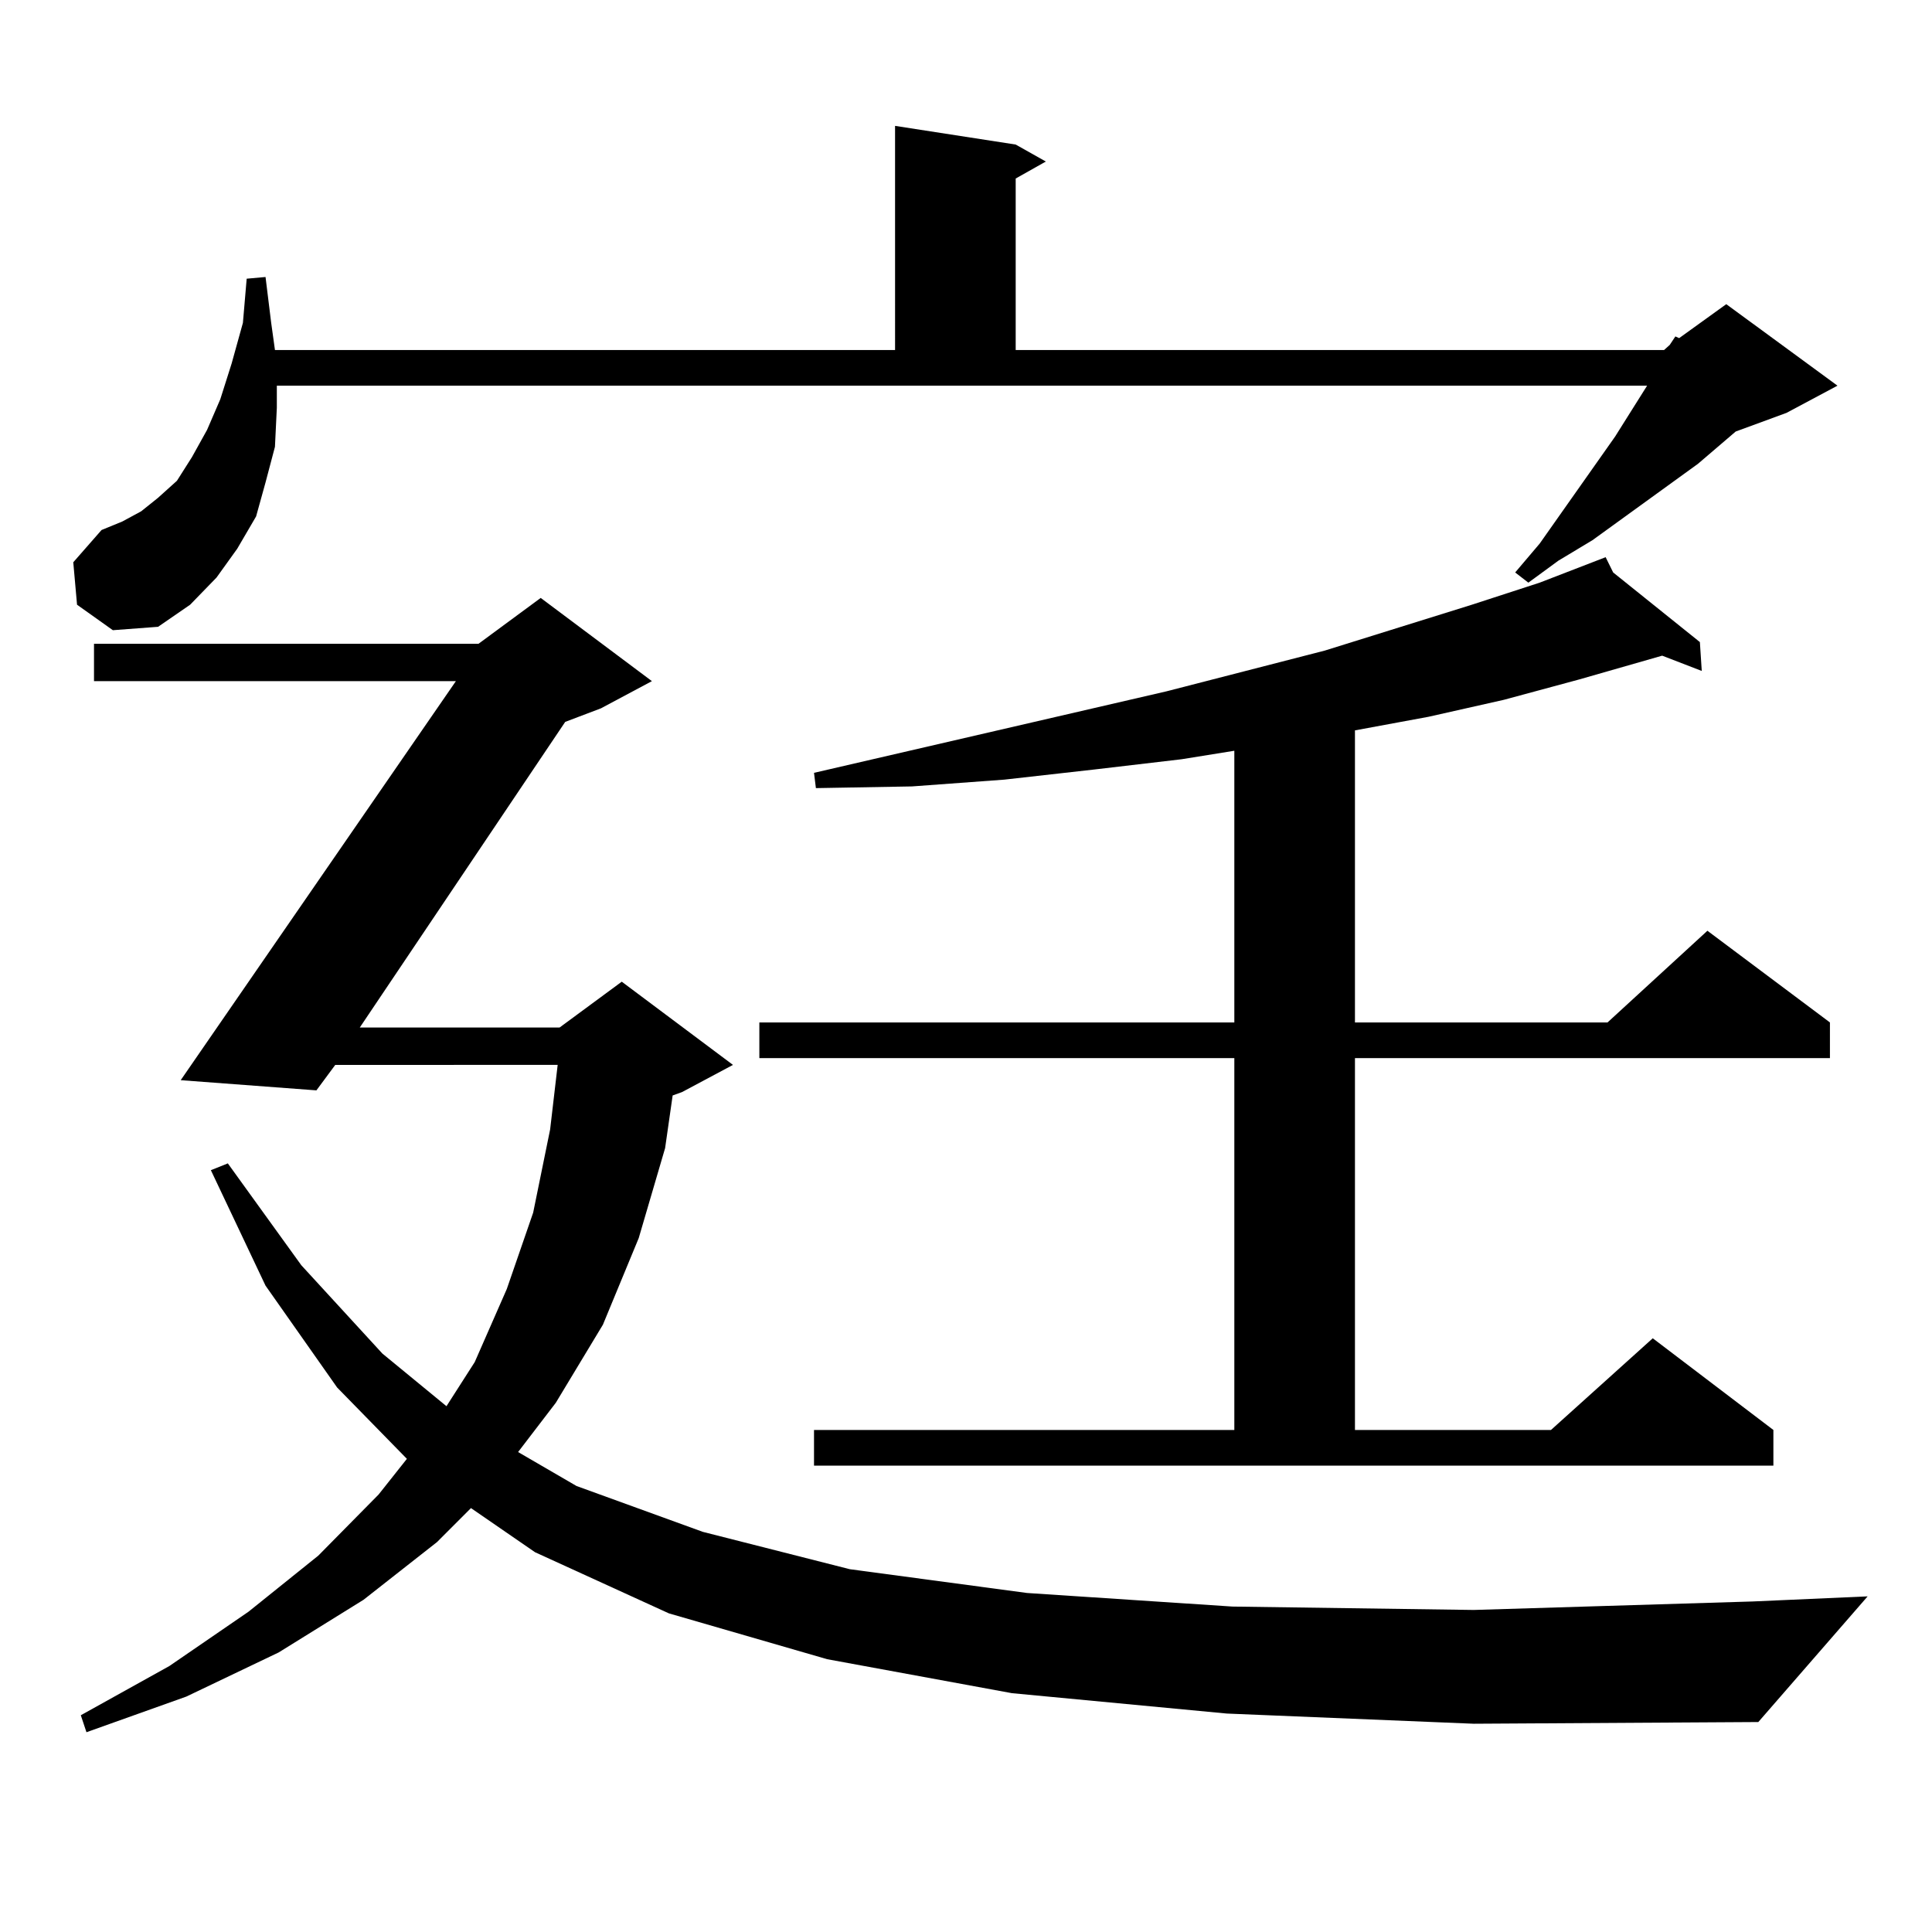 <?xml version="1.0" encoding="utf-8"?>
<!-- Generator: Adobe Illustrator 16.0.0, SVG Export Plug-In . SVG Version: 6.00 Build 0)  -->
<!DOCTYPE svg PUBLIC "-//W3C//DTD SVG 1.1//EN" "http://www.w3.org/Graphics/SVG/1.1/DTD/svg11.dtd">
<svg version="1.1" id="图层_1" xmlns="http://www.w3.org/2000/svg" xmlns:xlink="http://www.w3.org/1999/xlink" x="0px" y="0px"
	 width="1000px" height="1000px" viewBox="0 0 1000 1000" enable-background="new 0 0 1000 1000" xml:space="preserve">
<path d="M39.877,313.004l-1.951-21.973l14.634-16.699l10.731-4.395l9.756-5.273l8.78-7.031l9.756-8.789l7.805-12.305l7.805-14.063
	l6.829-15.82l5.854-18.457l5.854-21.094l1.951-22.852l9.756-0.879l2.927,23.73l1.951,14.063h320.968V65.152l62.438,9.668
	l15.609,8.789l-15.609,8.789v88.77H861.32l2.927-2.637l2.927-4.395l1.951,0.879l24.39-17.578l57.56,42.188l-26.341,14.063
	l-26.341,9.668l-19.512,16.699l-54.633,39.551l-17.561,10.547l-15.609,11.426l-6.829-5.273l12.683-14.941l39.023-55.371
	l16.585-26.367H143.289v11.426l-0.976,20.215l-4.878,18.457l-4.878,17.578L122.802,284l-10.731,14.941l-13.658,14.063L81.827,324.43
	l-23.414,1.758L39.877,313.004z M634.984,886.93l-111.217-10.547l-95.607-17.578l-81.949-23.73l-69.267-31.641l-33.17-22.852
	l-17.561,17.578l-38.048,29.883l-43.901,27.246l-47.804,22.852l-51.706,18.457l-2.927-8.789l45.853-25.488l40.975-28.125
	l36.097-29.004l31.219-31.641l14.634-18.457l-36.097-36.914l-37.072-52.734l-28.292-59.766l8.78-3.516l38.048,52.734l41.95,45.703
	l33.17,27.246l14.634-22.852l16.585-37.793l13.658-39.551l8.78-43.066l3.902-33.398H173.532l-9.756,13.184l-70.242-5.273
	L235.97,352.555H48.657v-19.336h199.02l32.194-23.73l57.56,43.066l-26.341,14.063l-18.536,7.031L186.215,531.852h103.412
	l32.194-23.73l57.56,43.066L353.04,565.25l-4.878,1.758l-3.902,27.246l-13.658,46.582l-18.536,44.824l-24.39,40.43l-19.512,25.488
	l30.243,17.578l65.364,23.73l76.096,19.336l91.705,12.305l106.339,7.031l124.875,1.758l144.387-4.395l59.511-2.637L910.1,891.324
	l-147.313,0.879L634.984,886.93z M421.331,740.152h217.556v-192.48H393.039v-18.457h245.848V388.59l-27.316,4.395l-44.877,5.273
	l-46.828,5.273l-47.804,3.516l-49.755,0.879l-0.976-7.91l182.435-42.188l81.949-21.094l76.096-23.73l35.121-11.426l34.146-13.184
	l3.902,7.91l44.877,36.035l0.976,14.941l-20.487-7.91l-42.926,12.305l-39.023,10.547l-39.023,8.789l-38.048,7.031v151.172h130.729
	l51.706-47.461l63.413,47.461v18.457H701.324v192.48h101.461l52.682-47.461l62.438,47.461v18.457H421.331V740.152z"/>
</svg>
